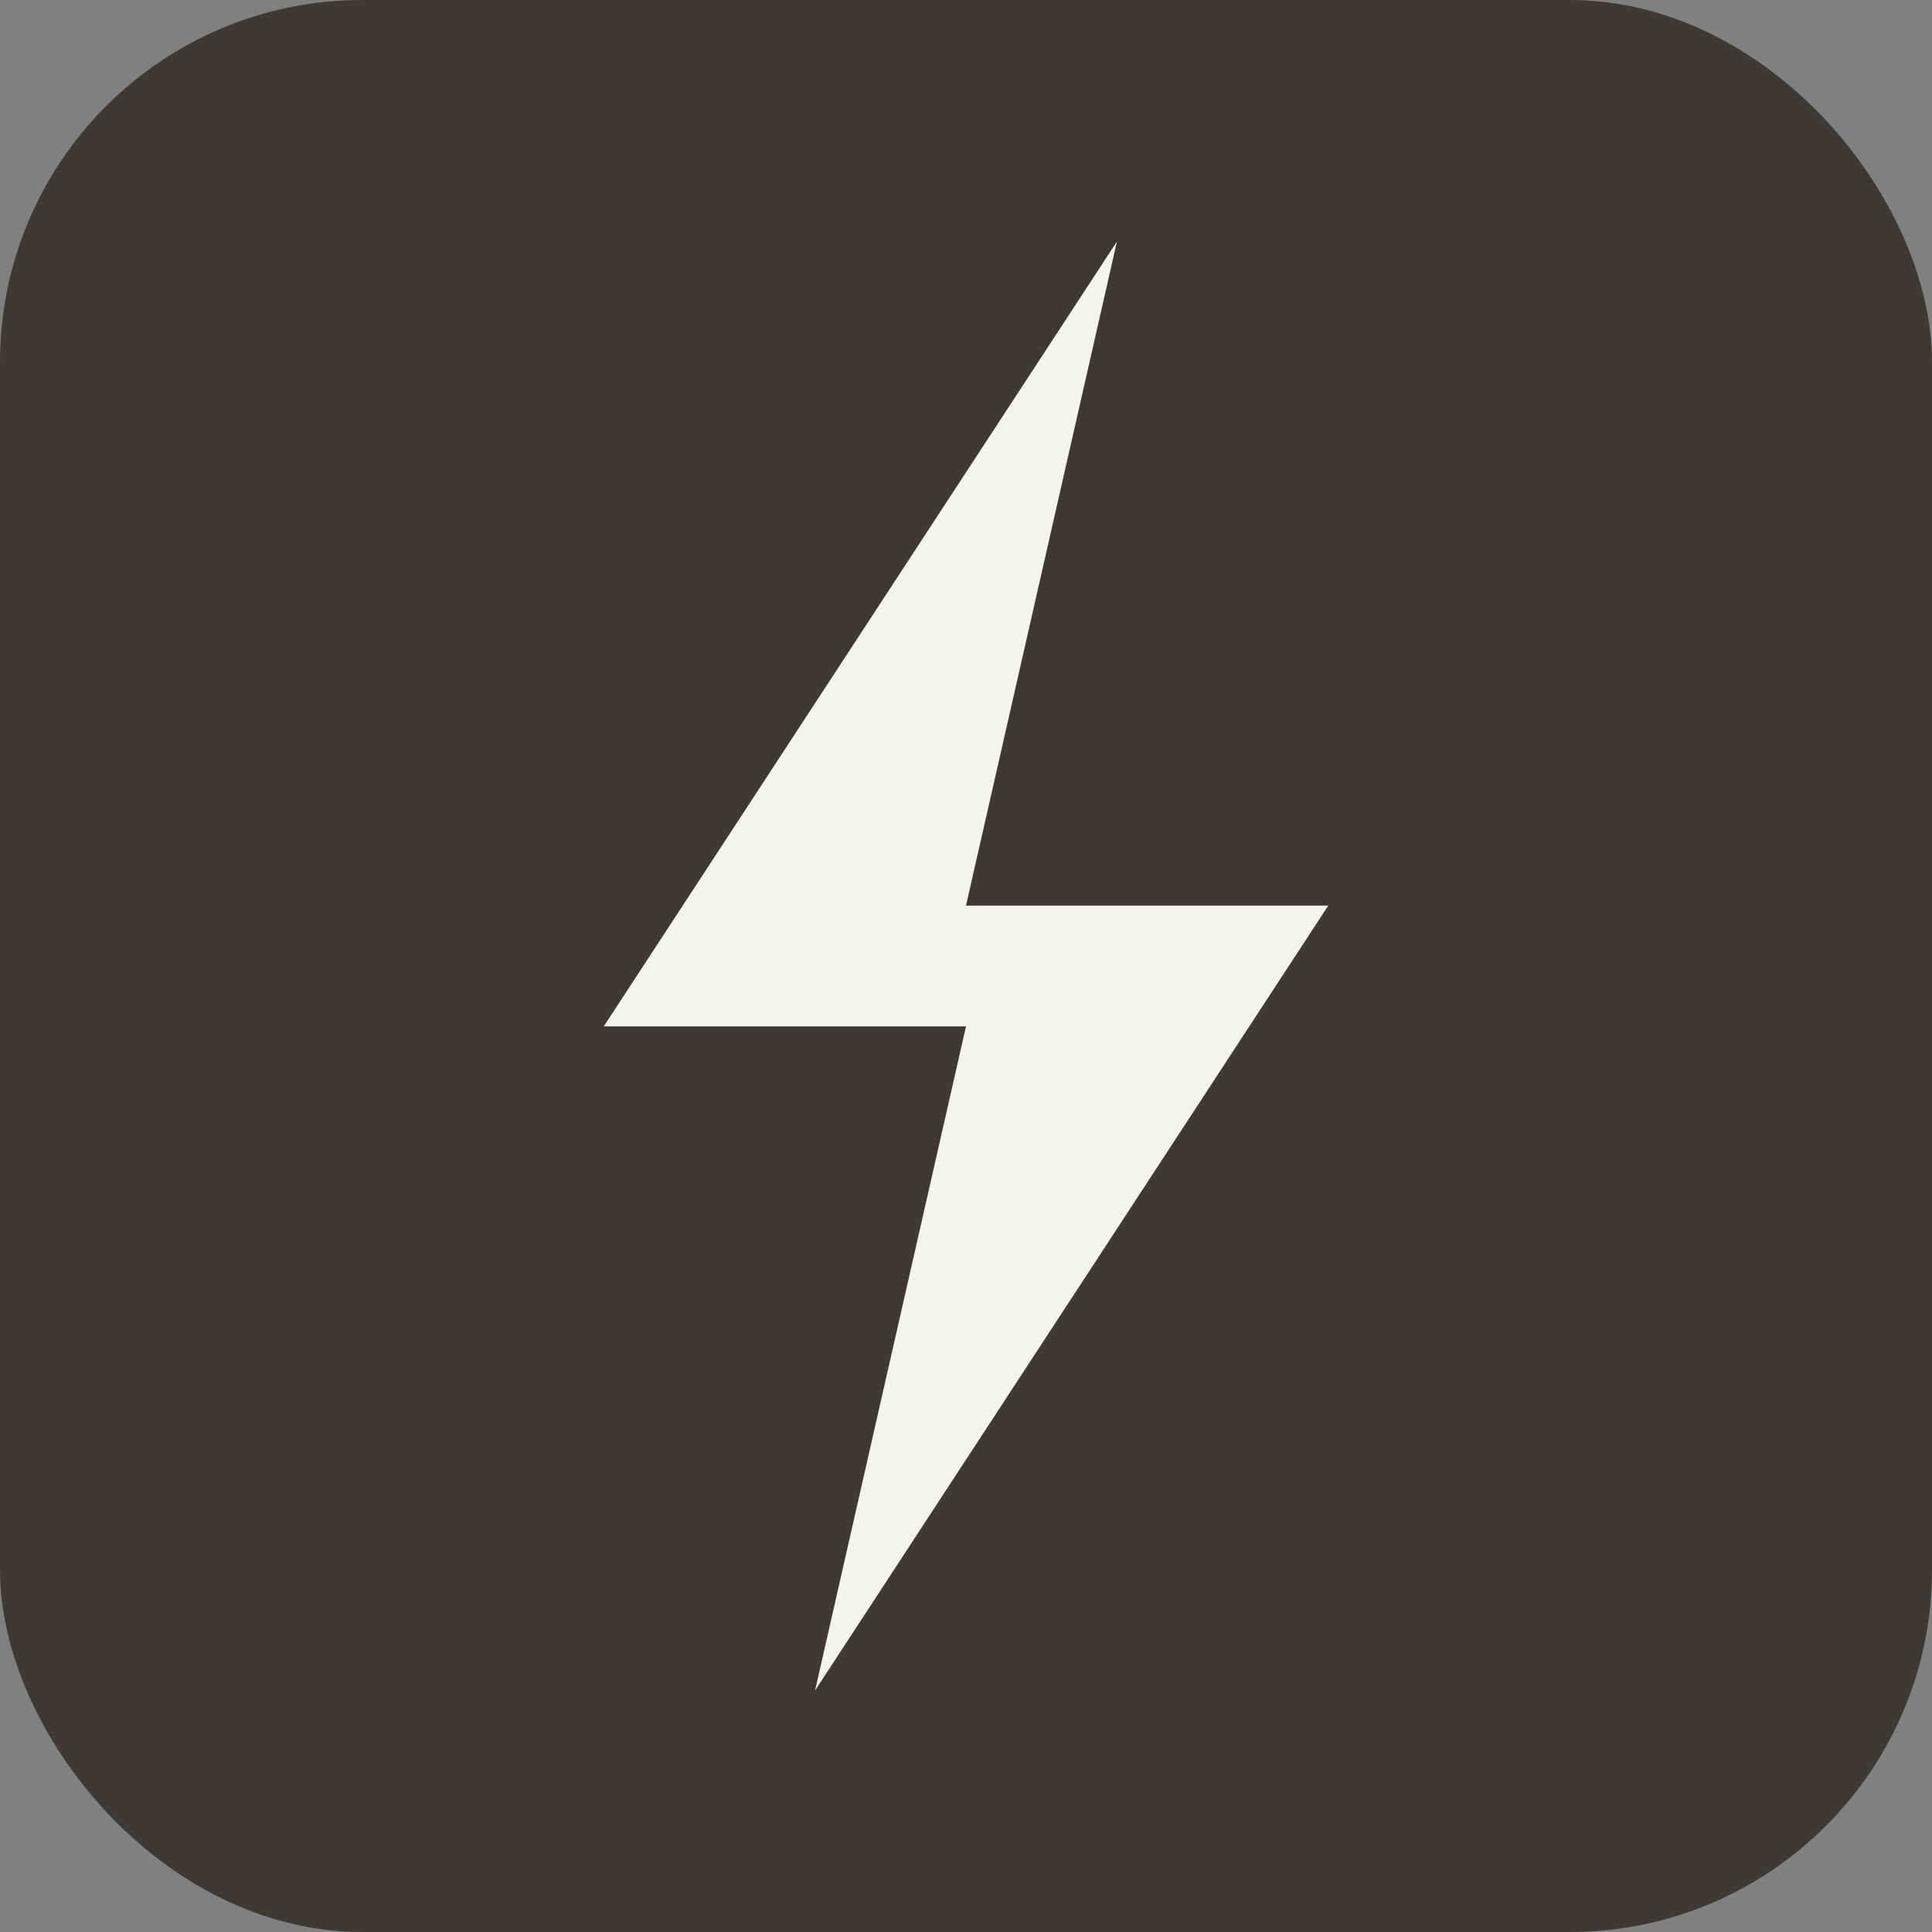 <svg xmlns="http://www.w3.org/2000/svg" viewBox="0 0 32 32">
  <rect x="0" y="0" width="32" height="32" fill="#808080" stroke="none"/>
  <rect width="32" height="32" rx="6" fill="#3D3A36"/>
  <path d="M18.5 4L10 17h6l-2.5 11L22 15h-6l2.5-11z" fill="#F5F3ED"/>
</svg>
